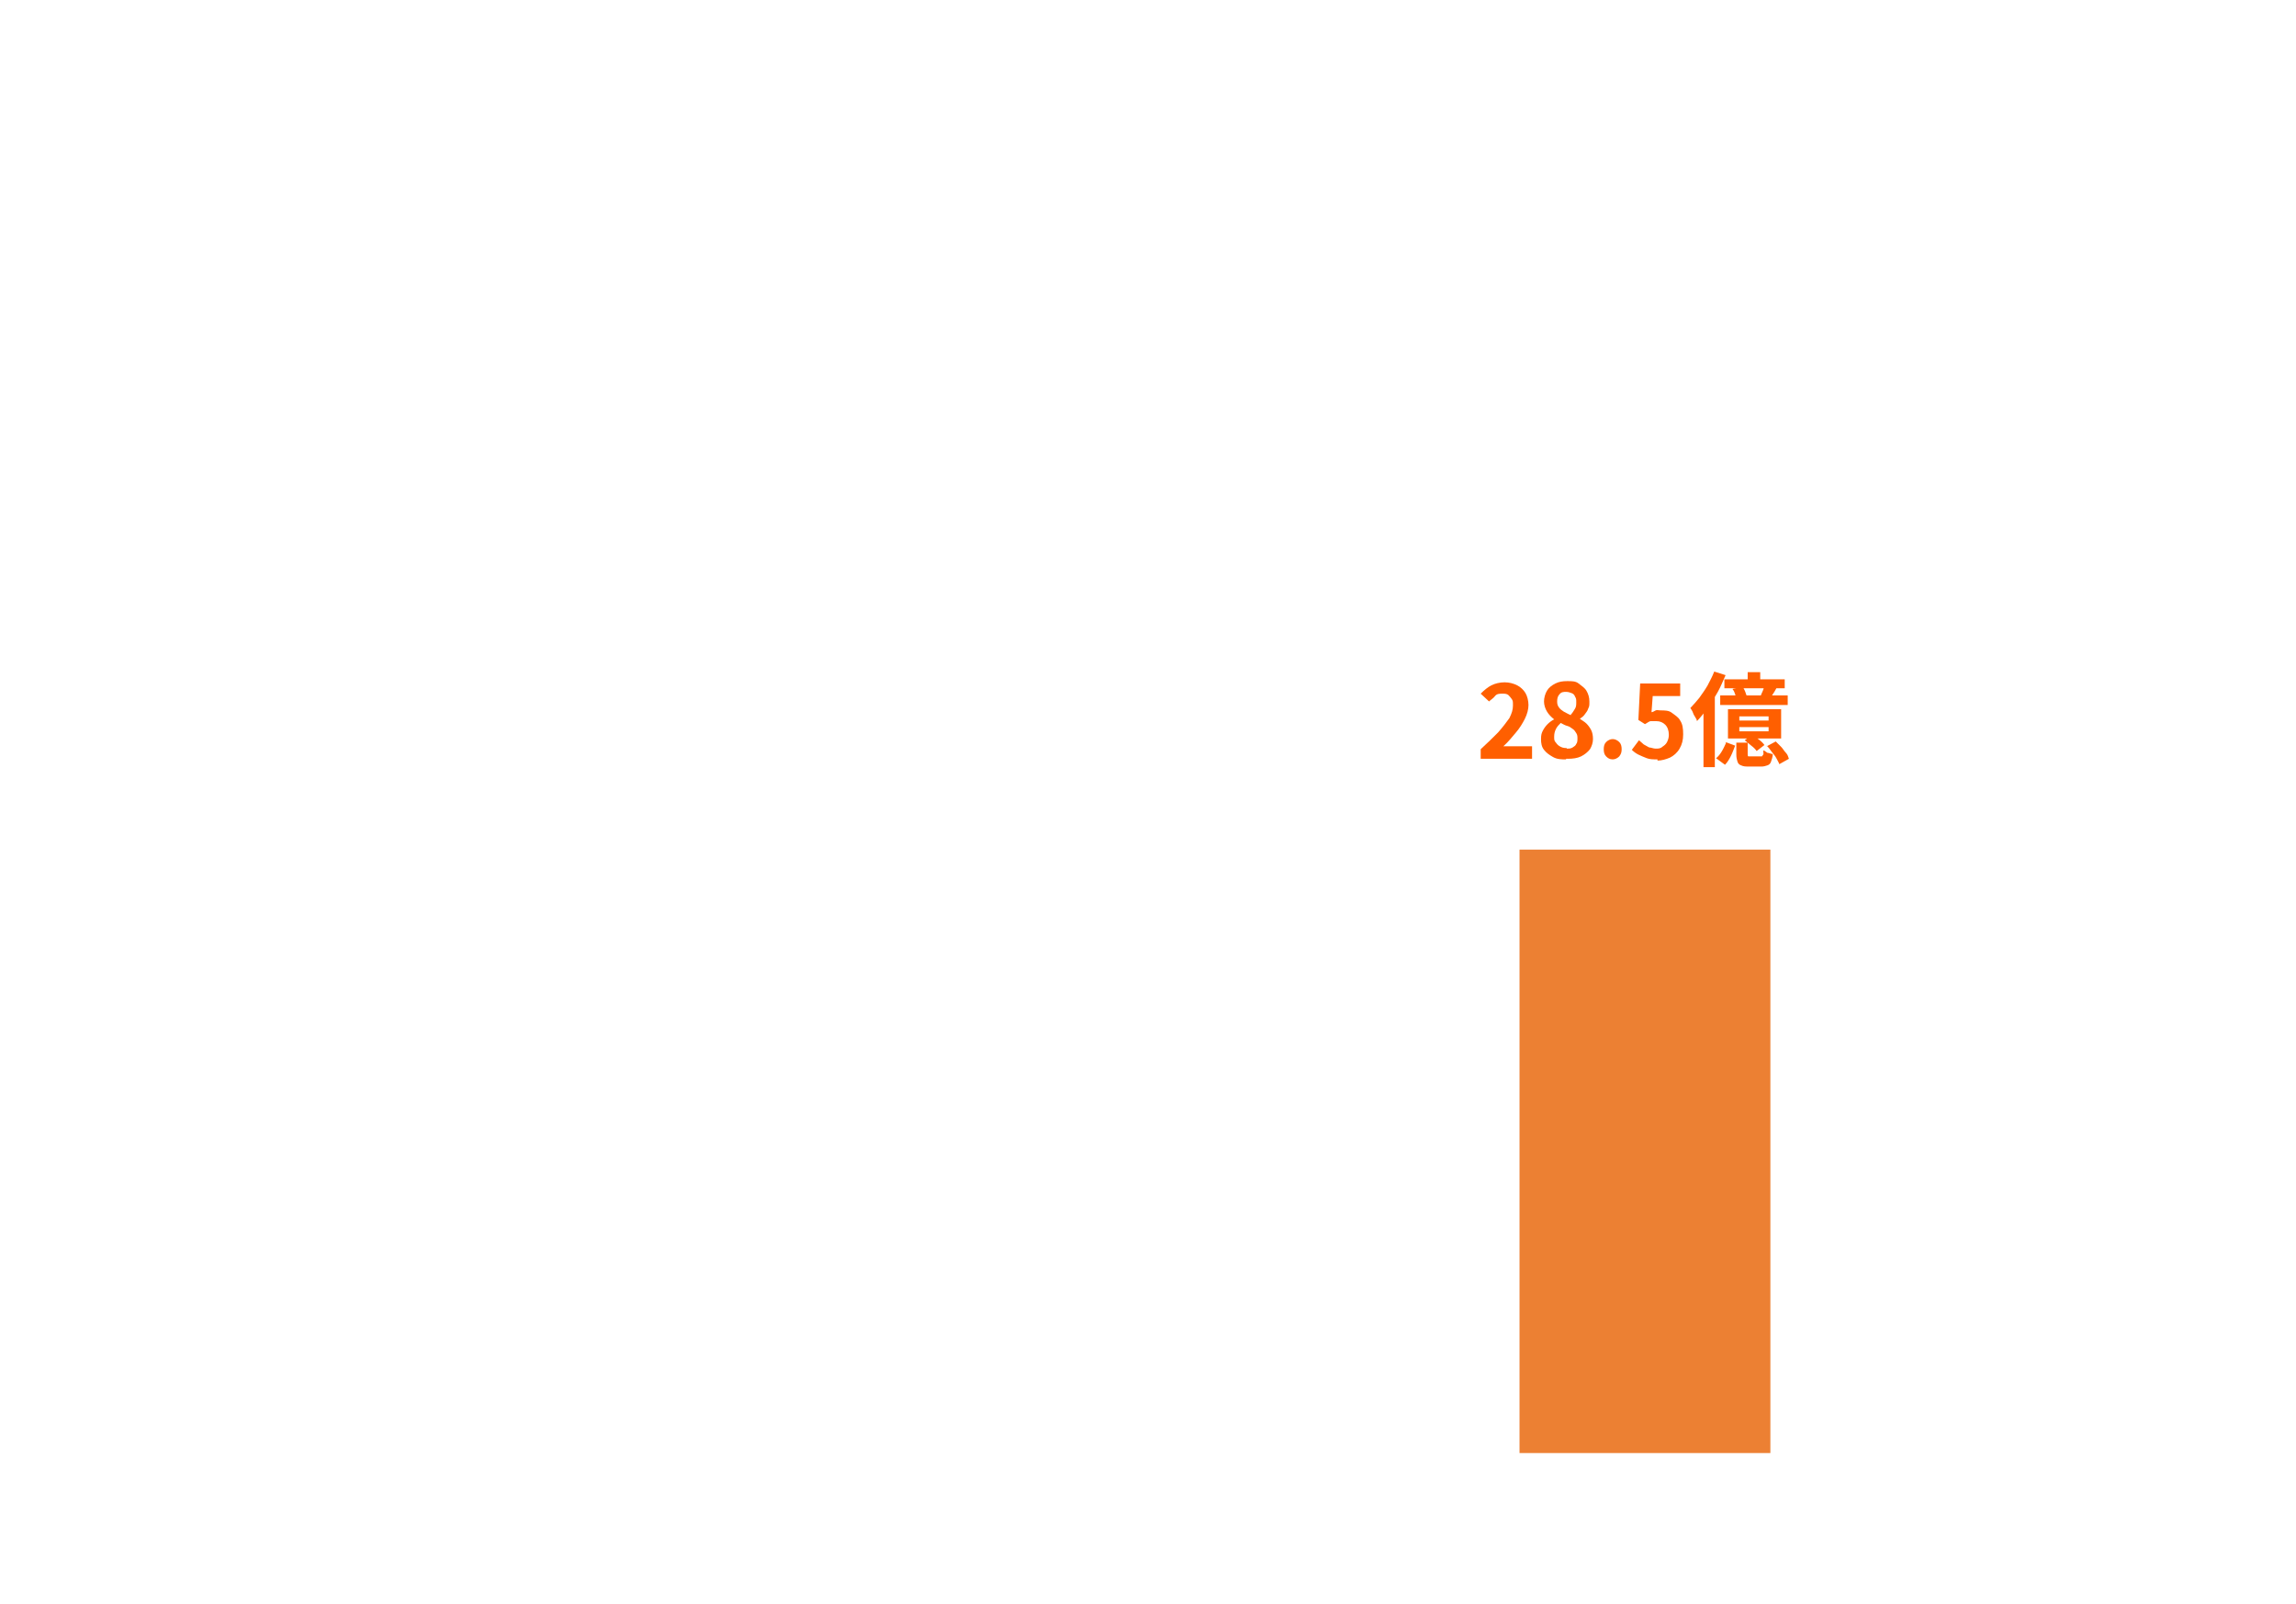 <?xml version="1.0" encoding="UTF-8"?>
<svg id="_レイヤー_2" xmlns="http://www.w3.org/2000/svg" xmlns:xlink="http://www.w3.org/1999/xlink" version="1.1" viewBox="0 0 384.4 268.4">
  <!-- Generator: Adobe Illustrator 29.3.1, SVG Export Plug-In . SVG Version: 2.1.0 Build 151)  -->
  <defs>
    <style>
      .st0 {
        fill: #e76000;
        opacity: .8;
      }

      .st0, .st1 {
        isolation: isolate;
      }

      .st2 {
        fill: #ff5f00;
      }
    </style>
  </defs>
  <rect class="st0" x="254.4" y="142.2" width="42" height="101"/>
  <g id="STORY-4">
    <g class="st1">
      <path class="st2" d="M247.9,126.8v-1.4c1.1-1,2.1-2,2.9-2.8.8-.9,1.4-1.7,1.9-2.4.4-.8.6-1.4.6-2.1s0-.8-.2-1.1-.4-.5-.6-.7c-.3-.2-.6-.2-1-.2s-.9,0-1.2.4-.7.6-1,.9l-1.4-1.3c.6-.6,1.2-1.1,1.8-1.4s1.4-.5,2.2-.5,1.5.2,2.1.5,1.1.8,1.4,1.3.5,1.3.5,2-.2,1.5-.6,2.3-.9,1.6-1.5,2.3-1.3,1.6-2.1,2.3c.3,0,.7,0,1.1,0s.7,0,1,0h2.7v2.1h-8.6Z"/>
      <path class="st2" d="M262.2,127.1c-.8,0-1.5,0-2.2-.4s-1.1-.7-1.5-1.2-.5-1.1-.5-1.8.1-1,.3-1.4.5-.8.8-1.1c.3-.3.7-.6,1.1-.8h0c-.5-.4-.9-.8-1.2-1.3s-.5-1.1-.5-1.7.2-1.3.5-1.8.8-.9,1.4-1.2,1.2-.4,2-.4,1.4,0,1.9.4,1,.7,1.3,1.2.5,1.1.5,1.8,0,.8-.2,1.2c-.1.4-.4.7-.6,1s-.5.5-.8.7h0c.4.3.8.5,1.1.8s.6.7.8,1.1c.2.4.3.9.3,1.5s-.2,1.2-.5,1.7c-.4.5-.9.9-1.5,1.2-.6.3-1.4.4-2.2.4h-.3ZM262.3,125.3c.4,0,.7,0,1-.2s.5-.3.6-.6c.2-.2.2-.6.2-.9s0-.6-.2-.9-.3-.5-.6-.7-.5-.4-.9-.5-.7-.3-1.1-.5c-.3.3-.6.6-.8,1-.2.4-.3.8-.3,1.3s0,.7.3,1c.2.3.4.5.8.7s.7.2,1.1.2h-.1ZM263,119.6c.3-.3.5-.7.7-1s.2-.7.2-1.1,0-.6-.2-.9c-.1-.3-.3-.5-.6-.6s-.5-.2-.9-.2-.8,0-1.1.4c-.3.3-.4.7-.4,1.2s.1.7.3,1c.2.3.5.5.8.7.4.2.7.4,1.2.6h0Z"/>
      <path class="st2" d="M270,127.1c-.5,0-.8-.2-1.1-.5s-.4-.7-.4-1.2.1-.9.4-1.2c.3-.3.7-.5,1.1-.5s.8.2,1.1.5.4.7.4,1.2-.1.8-.4,1.2c-.3.3-.7.5-1.1.5Z"/>
      <path class="st2" d="M277.5,127.1c-.7,0-1.3,0-1.8-.2s-1-.4-1.4-.6-.8-.5-1.1-.8l1.2-1.6c.2.2.5.4.8.7.3.2.6.3.9.5.3,0,.7.2,1.1.2s.8,0,1.1-.3c.3-.2.6-.4.8-.8s.3-.8.3-1.2c0-.7-.2-1.3-.6-1.7-.4-.4-.9-.6-1.5-.6s-.7,0-.9,0c-.3,0-.6.3-1,.5l-1.1-.7.3-6.1h6.7v2.1h-4.6l-.2,2.7c.2,0,.5-.2.7-.3s.5,0,.8,0c.7,0,1.4,0,1.9.4s1.1.7,1.4,1.3c.4.6.5,1.3.5,2.3s-.2,1.7-.6,2.4c-.4.7-1,1.2-1.6,1.5-.7.3-1.4.5-2.1.5v-.3Z"/>
      <path class="st2" d="M287,112.4l1.9.6c-.4.9-.8,1.9-1.3,2.8s-1.1,1.8-1.7,2.7c-.6.8-1.2,1.6-1.8,2.2,0-.2-.1-.4-.3-.7s-.3-.5-.4-.8-.3-.5-.4-.7c.5-.5,1-1.1,1.5-1.7.5-.7,1-1.4,1.4-2.1.4-.8.8-1.5,1.1-2.3h0ZM285.2,117.2l1.9-1.9v13.1h-1.9v-11.2ZM288.9,124.2l1.6.6c-.2.5-.4,1.1-.7,1.7-.3.6-.6,1.1-1,1.5l-1.5-1.1c.4-.3.7-.7,1-1.2s.5-1,.7-1.4h-.1ZM288,116.4h11.3v1.6h-11.3v-1.6ZM288.7,113.7h10.1v1.5h-10.1v-1.5ZM289.3,118.7h8.9v4.9h-8.9v-4.9ZM290.1,115.3l1.7-.3c.1.2.3.5.4.8s.2.6.3.8l-1.8.4c0-.2-.1-.5-.2-.8s-.2-.6-.4-.8h0ZM290.7,124.3h1.9v1.9c0,.2,0,.3.1.4h2.3c0,0,.1-.2.2-.3s0-.4,0-.7c.2,0,.4.2.7.4.3,0,.6.2.9.2,0,.5-.2,1-.3,1.3s-.3.5-.6.6c-.3.1-.6.2-1,.2h-2c-.6,0-1,0-1.4-.2-.3-.1-.5-.3-.6-.6s-.2-.7-.2-1.2v-2h0ZM291.2,119.9v.7h4.9v-.7h-4.9ZM291.2,121.7v.7h4.9v-.7h-4.9ZM292.1,123.9l1.2-.9c.4.2.8.5,1.2.8s.7.6.9.9l-1.3,1c-.2-.3-.5-.6-.9-.9s-.8-.7-1.1-.9h0ZM292.6,112.5h2.1v2h-2.1v-2ZM295.4,114.7l2,.5c-.2.4-.4.7-.6,1s-.4.6-.5.9l-1.6-.4c.1-.3.2-.6.4-1s.2-.7.3-1h0ZM295.8,124.9l1.5-.8c.3.3.6.6.9.9s.5.7.8,1,.4.7.5,1l-1.6.9c-.1-.3-.3-.6-.5-1s-.5-.7-.8-1.1-.5-.7-.8-1h0Z"/>
    </g>
  </g>
</svg>